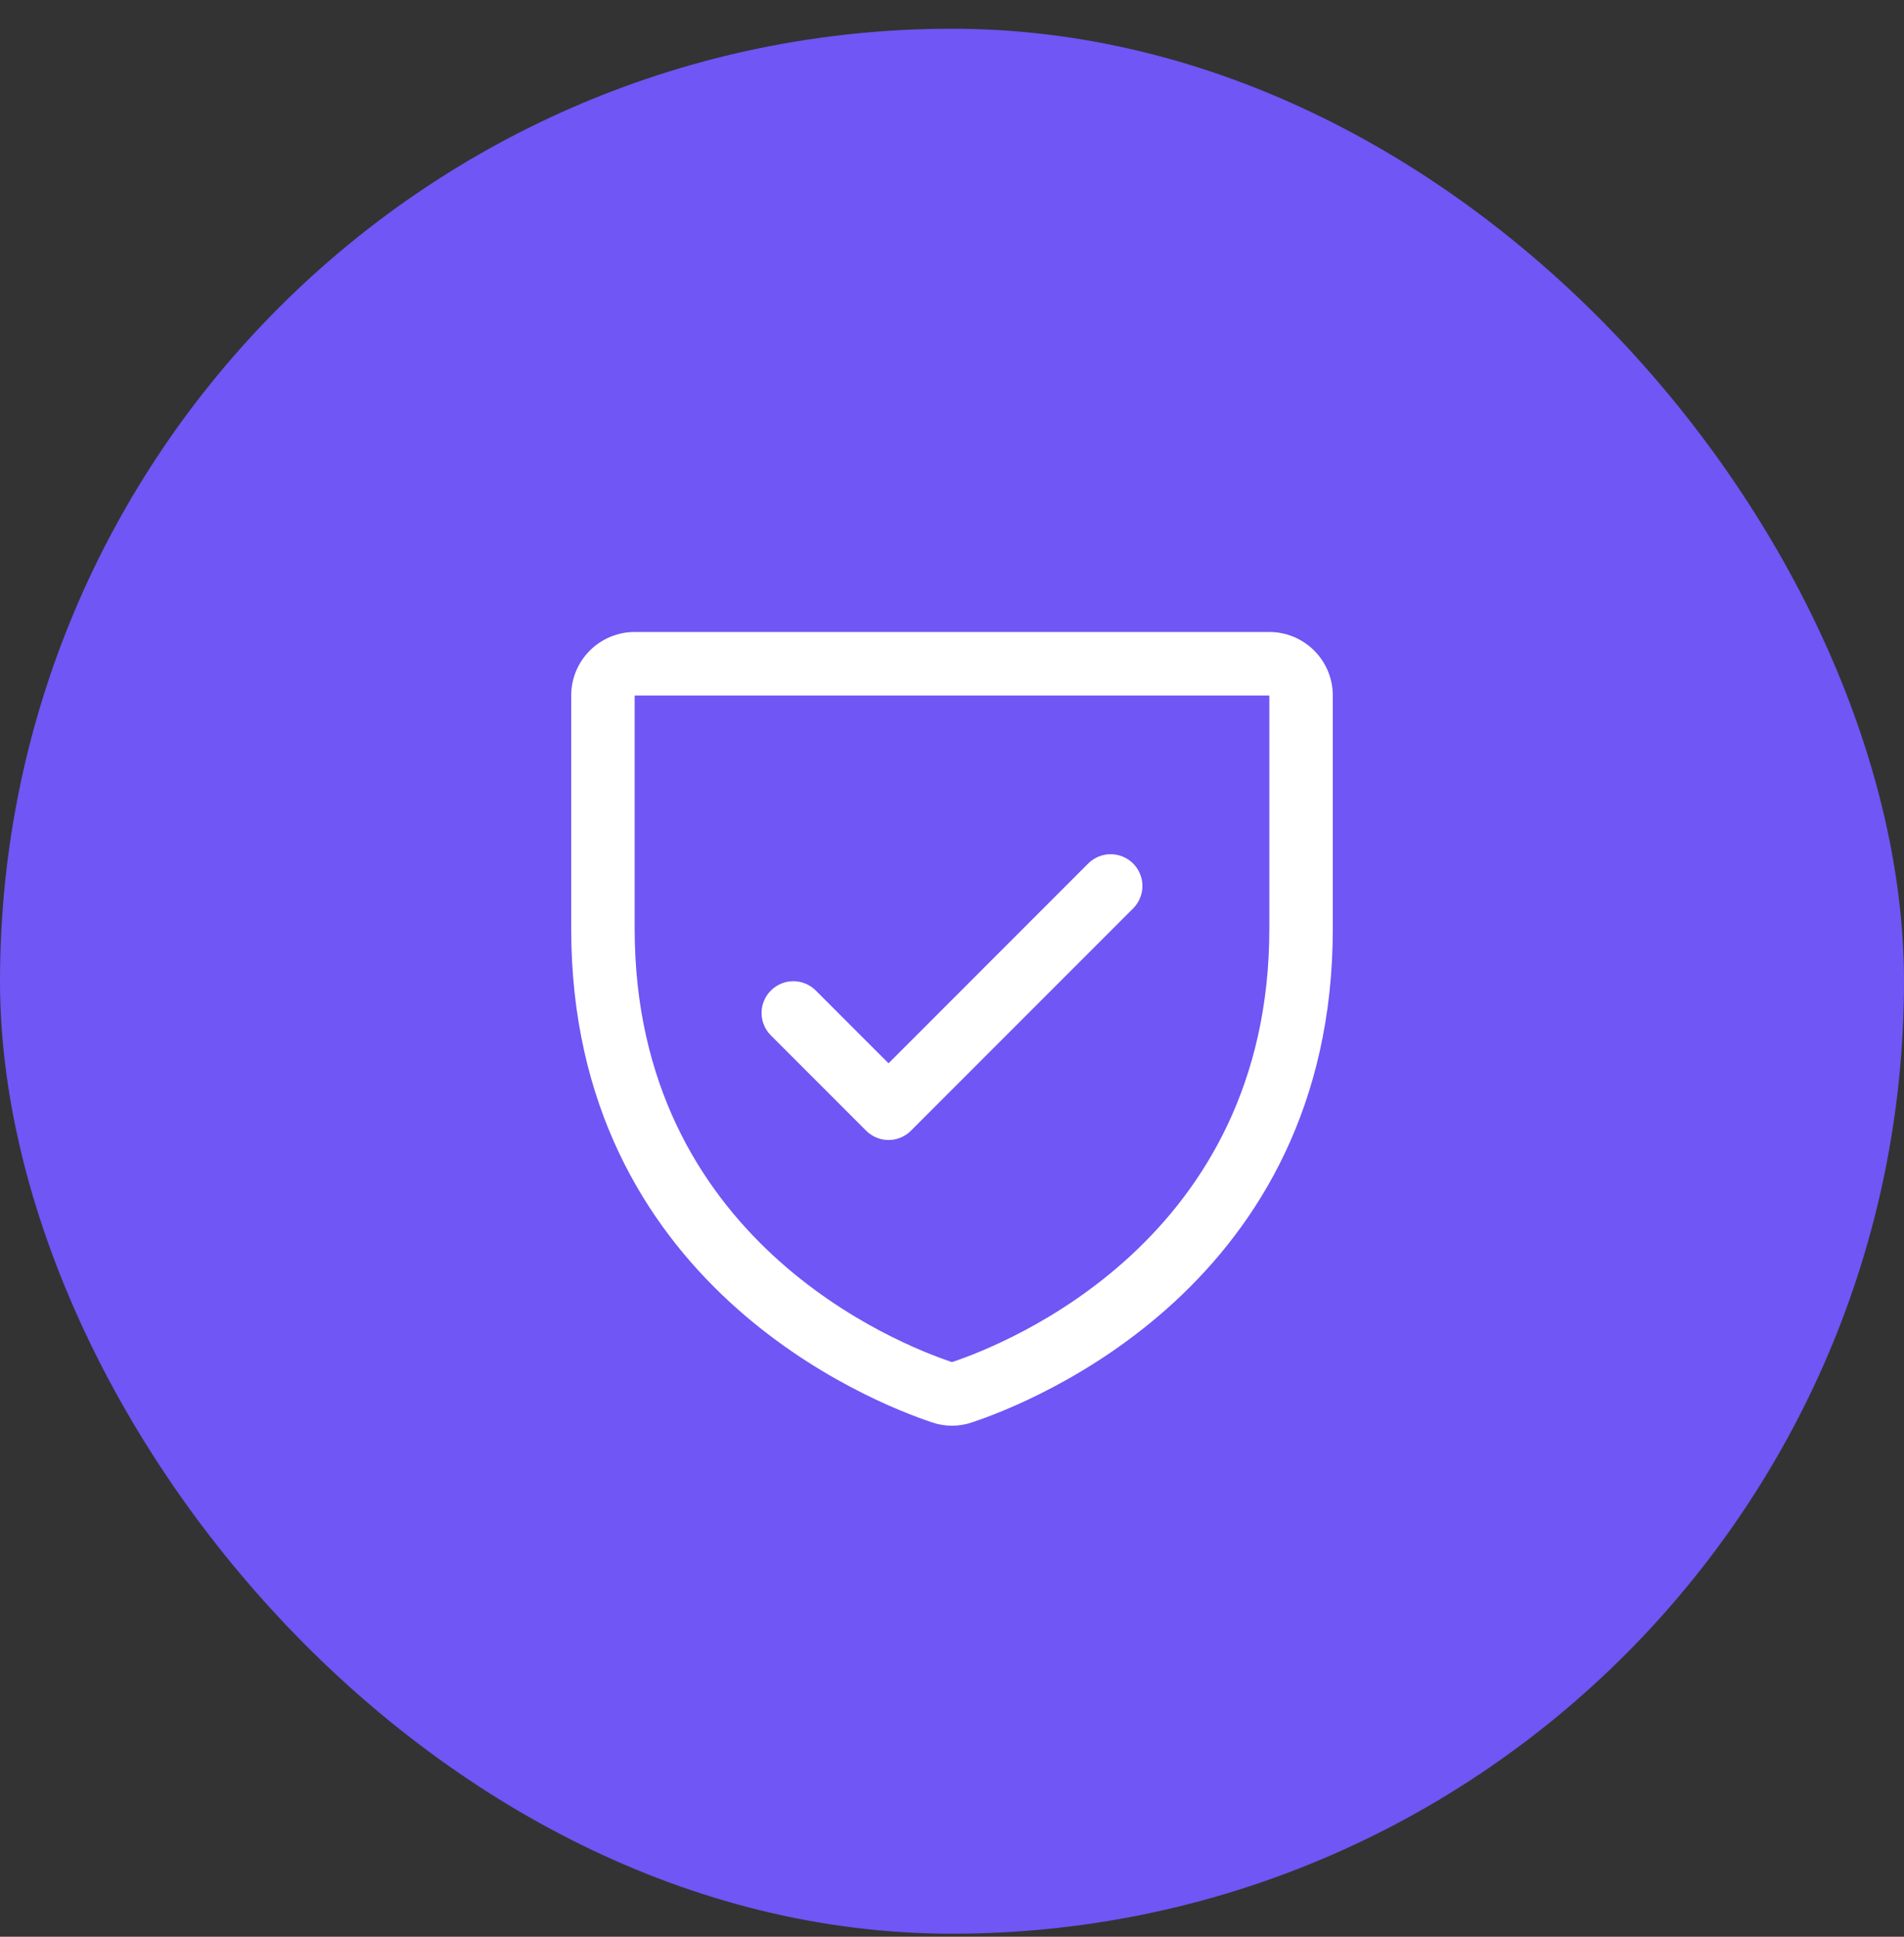 <svg width="60" height="61" viewBox="0 0 60 61" fill="none" xmlns="http://www.w3.org/2000/svg">
<rect x="0" y="0" width="60" height="61" fill="#333333" stroke="none"/>
<rect y="0.905" width="60" height="60" rx="30" fill="#6F56F5"/>
<path d="M40 19.905H20C19.47 19.905 18.961 20.116 18.586 20.491C18.211 20.866 18 21.374 18 21.905V29.252C18 40.453 27.477 44.17 29.375 44.801C29.78 44.939 30.22 44.939 30.625 44.801C32.525 44.17 42 40.453 42 29.252V21.905C42 21.374 41.789 20.866 41.414 20.491C41.039 20.116 40.53 19.905 40 19.905ZM40 29.253C40 39.056 31.706 42.331 30 42.901C28.309 42.337 20 39.065 20 29.253V21.905H40V29.253ZM24.293 32.612C24.105 32.425 23.999 32.17 23.999 31.905C23.999 31.639 24.105 31.385 24.293 31.197C24.48 31.01 24.735 30.904 25 30.904C25.265 30.904 25.52 31.01 25.707 31.197L28 33.49L34.292 27.197C34.385 27.104 34.496 27.031 34.617 26.98C34.739 26.93 34.869 26.904 35 26.904C35.131 26.904 35.261 26.93 35.383 26.98C35.504 27.031 35.615 27.104 35.708 27.197C35.8 27.29 35.874 27.401 35.924 27.522C35.975 27.643 36.001 27.773 36.001 27.905C36.001 28.036 35.975 28.166 35.924 28.288C35.874 28.409 35.8 28.519 35.708 28.612L28.707 35.612C28.615 35.705 28.504 35.779 28.383 35.829C28.262 35.88 28.131 35.906 28 35.906C27.869 35.906 27.738 35.88 27.617 35.829C27.496 35.779 27.385 35.705 27.293 35.612L24.293 32.612Z" fill="white"/>
</svg>
